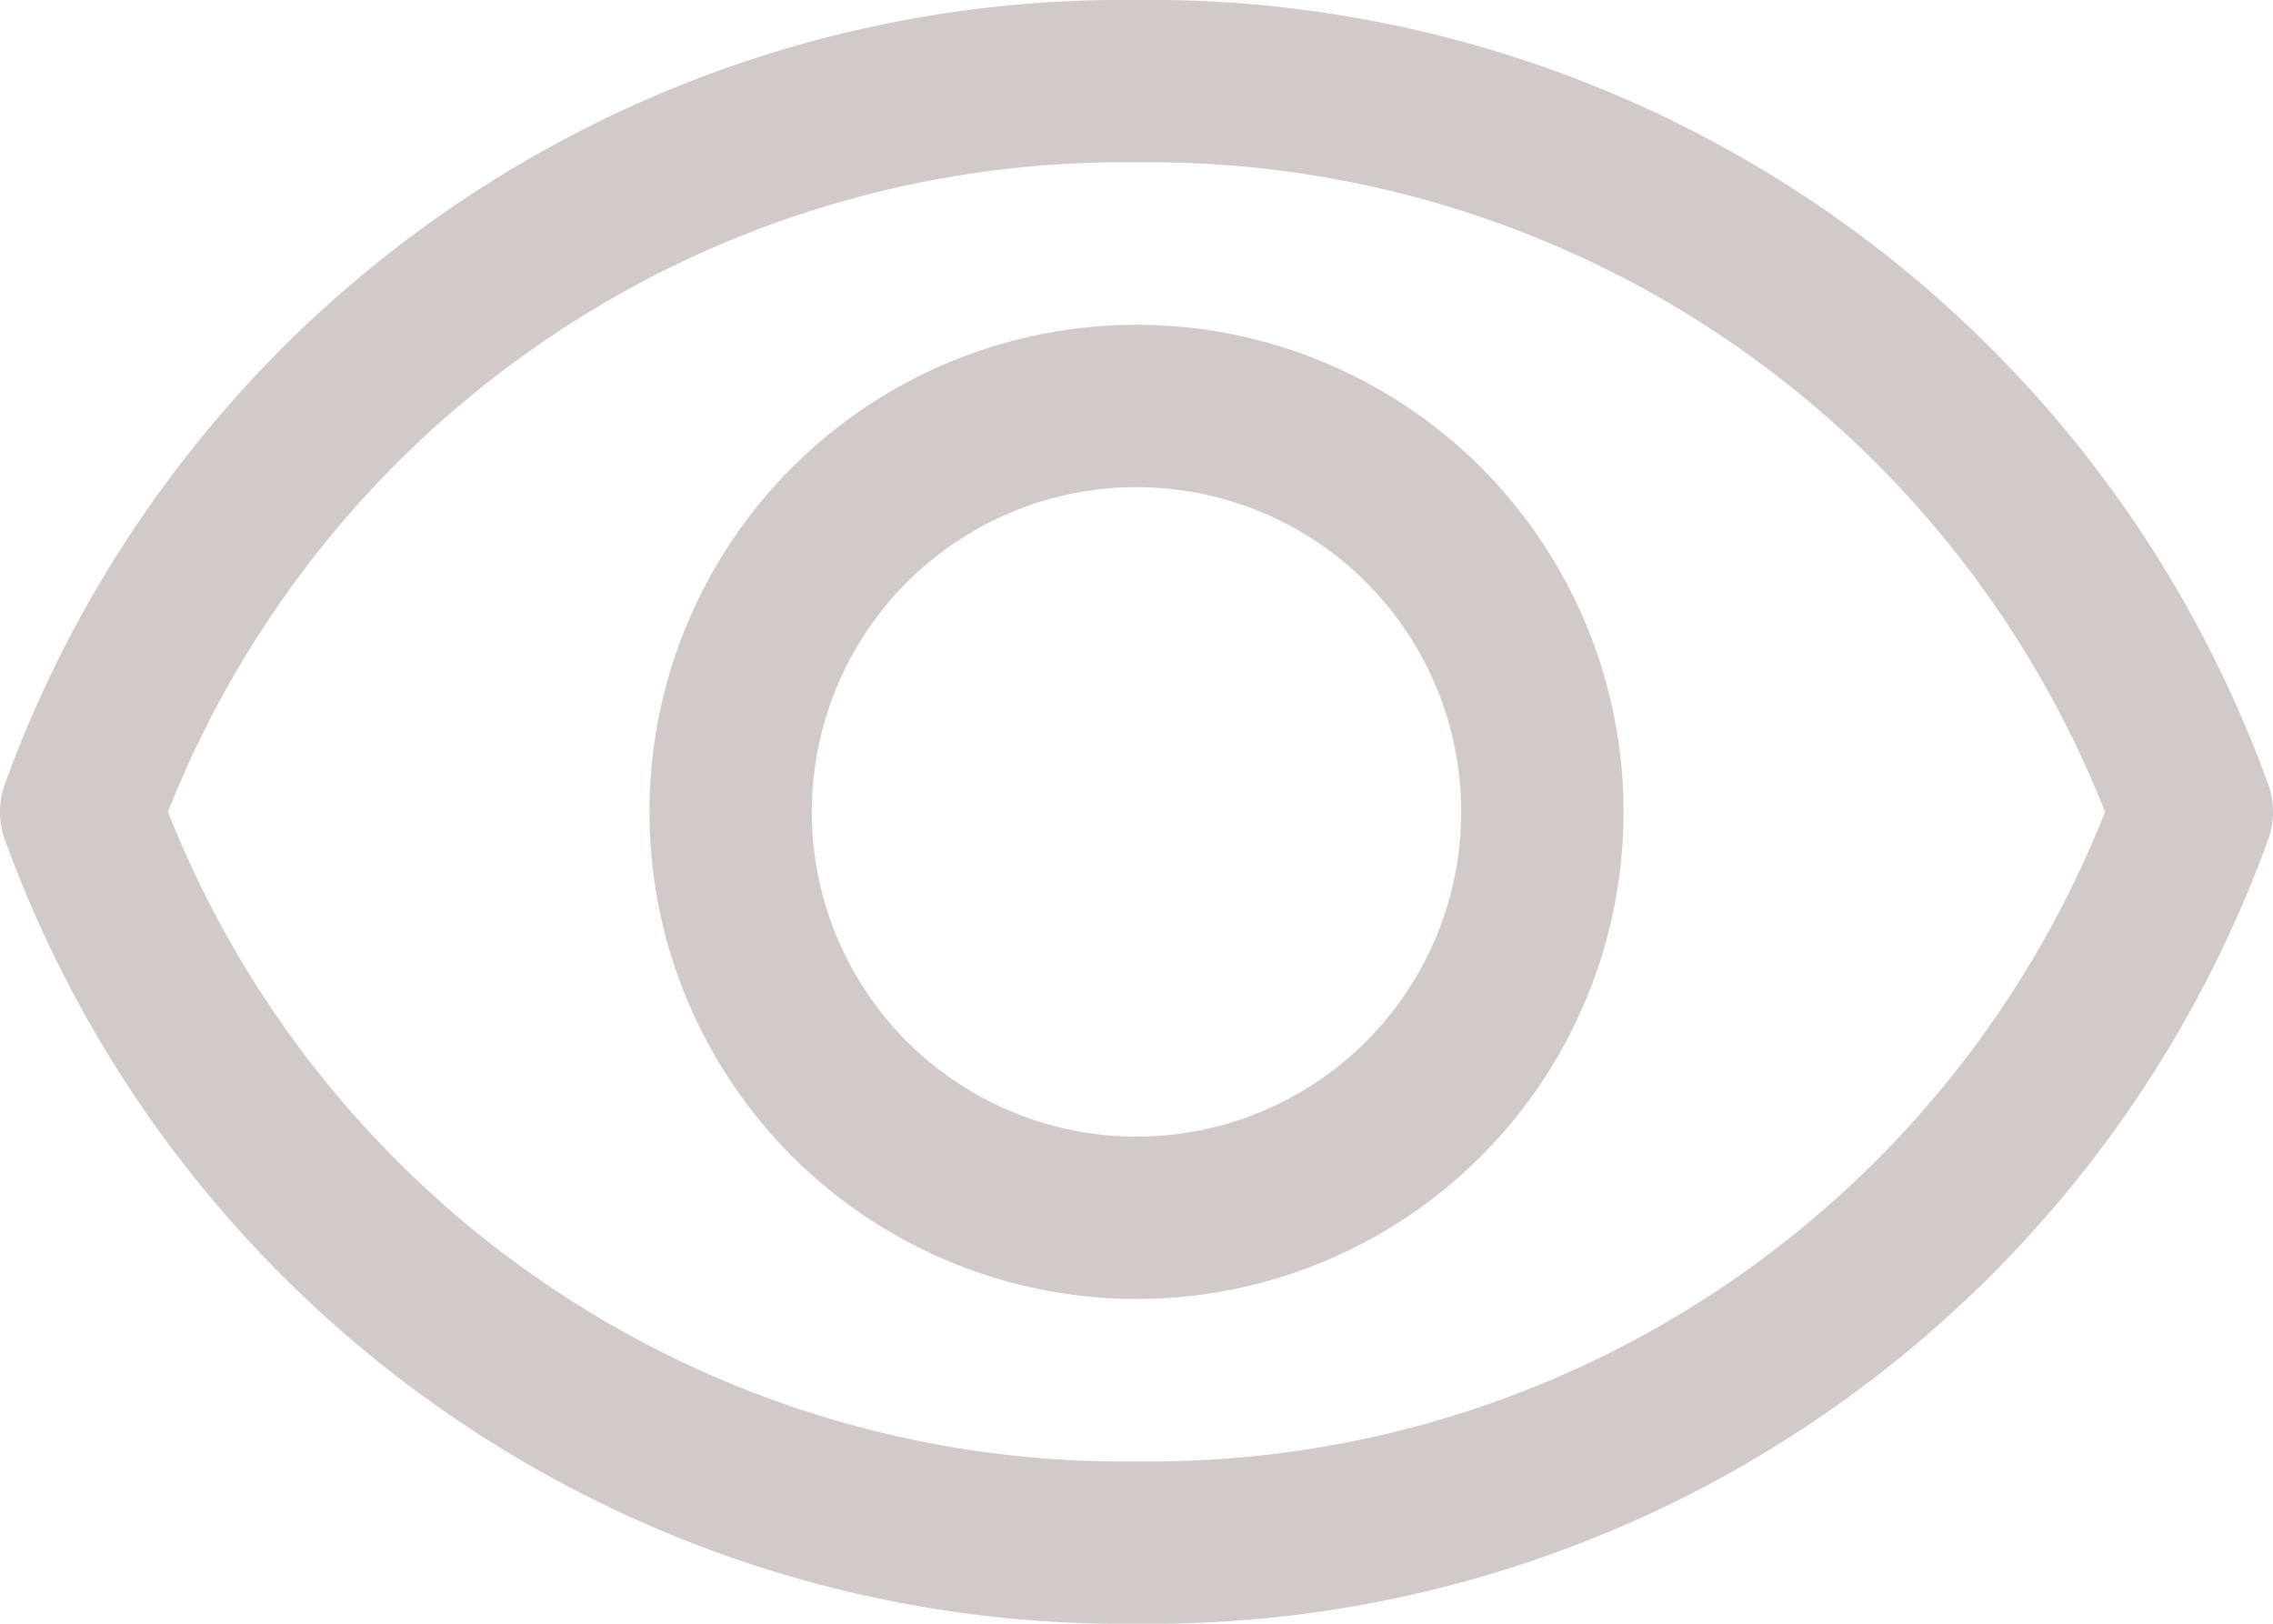 <svg xmlns="http://www.w3.org/2000/svg" width="28" height="20" viewBox="0 0 28 20">
  <g id="see" transform="translate(-2 -6)">
    <path id="XMLID_10_" d="M16,7A13.647,13.647,0,0,0,3,16a13.647,13.647,0,0,0,13,9,13.647,13.647,0,0,0,13-9A13.647,13.647,0,0,0,16,7Z" fill="none" stroke="#d2c9c9" stroke-linecap="round" stroke-linejoin="round" stroke-miterlimit="10" stroke-width="2"/>
    <circle id="XMLID_12_" cx="5" cy="5" r="5" transform="translate(11 11)" fill="none" stroke="#d2c9c9" stroke-linecap="round" stroke-linejoin="round" stroke-miterlimit="10" stroke-width="2"/>
  </g>
</svg>
